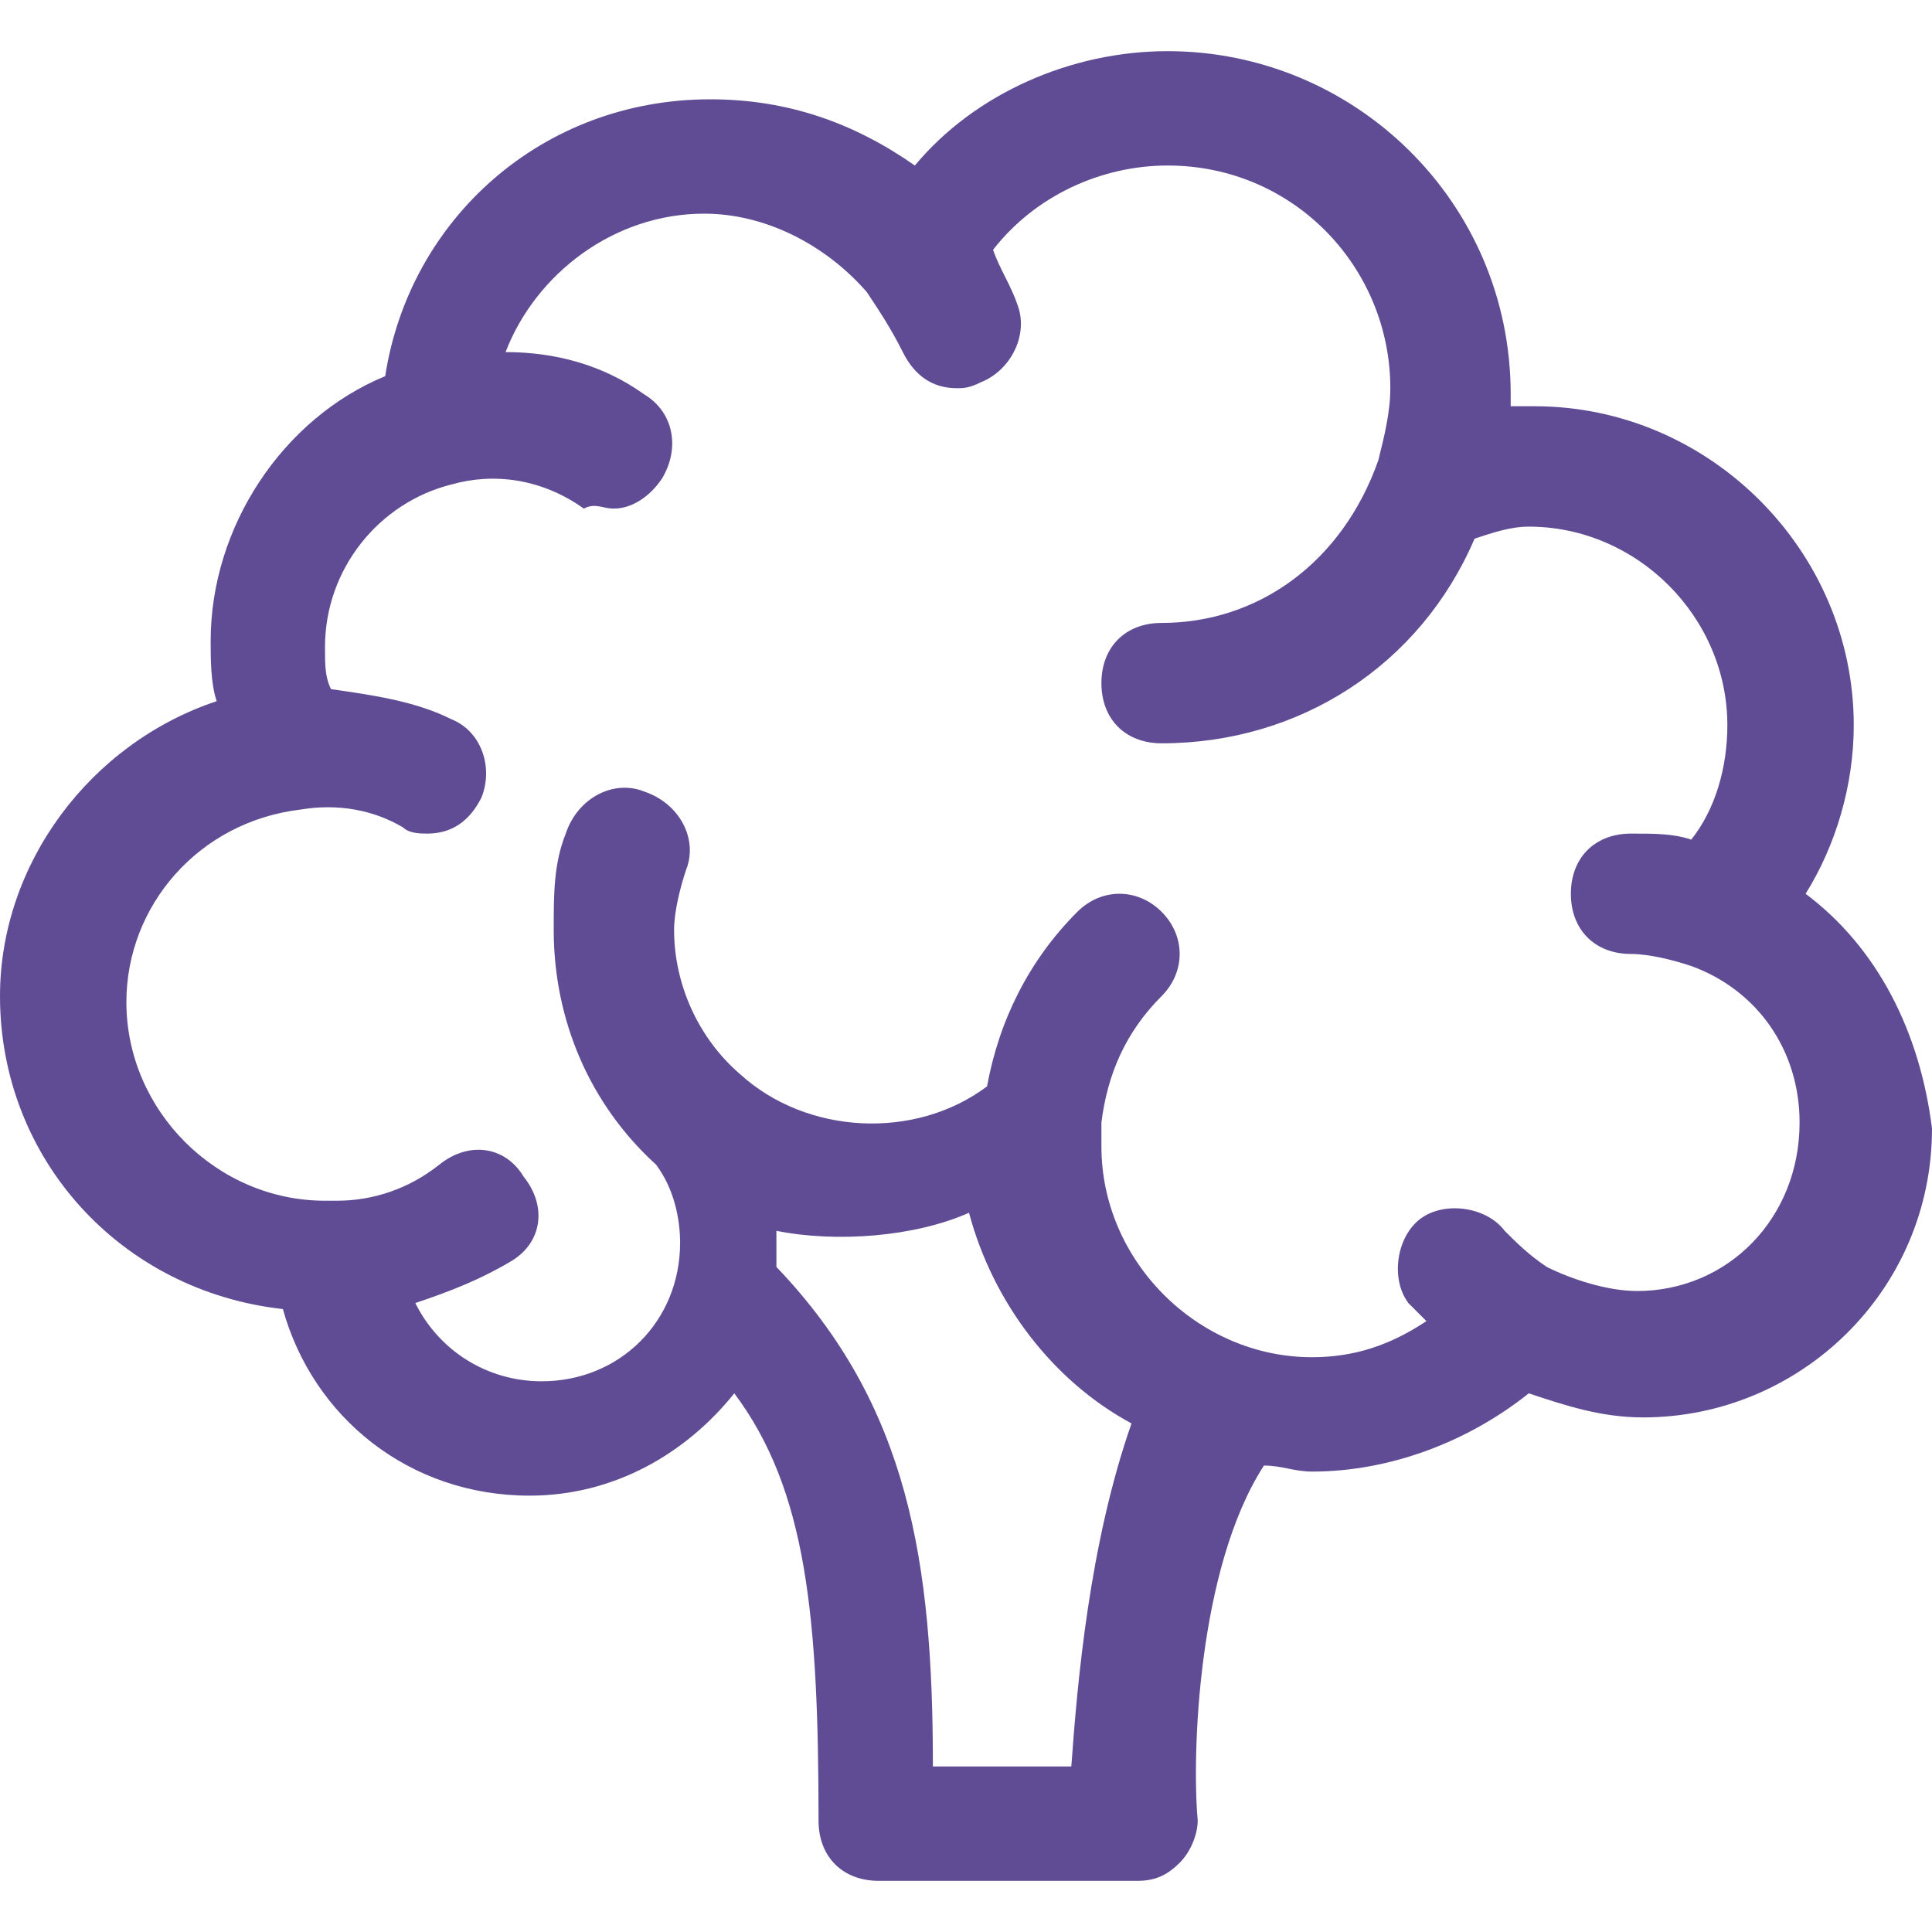 <?xml version="1.0"?><svg xmlns="http://www.w3.org/2000/svg" xmlns:xlink="http://www.w3.org/1999/xlink" version="1.1" id="Layer_1" x="0px" y="0px" viewBox="0 0 513.6 513.6" style="enable-background:new 0 0 513.6 513.6;" xml:space="preserve" width="512px" height="512px"><g><g><g><path d="M480,237.6c8-12.8,12.8-28.8,12.8-44.8c0-46.4-38.4-84.8-84.8-84.8c-1.6,0-4.8,0-6.4,0c0-1.6,0-1.6,0-3.2    c0-51.2-41.6-91.2-91.2-91.2c-25.6,0-51.2,11.2-67.2,30.4c-16-11.2-33.6-17.6-54.4-17.6c-44.8,0-80,32-86.4,73.6    C75.2,111.2,56,140,56,170.4c0,4.8,0,11.2,1.6,16C24,197.6,0,229.6,0,264.8C0,308,32,343.2,75.2,348c8,28.8,33.6,49.6,65.6,49.6    c22.4,0,41.6-11.2,54.4-27.2c19.2,25.6,22.4,59.2,22.4,113.6c0,9.6,6.4,16,16,16h68.8c4.8,0,8-1.6,11.2-4.8    c3.2-3.2,4.8-8,4.8-11.2c-1.6-17.6,0-67.2,17.6-94.4c4.8,0,8,1.6,12.8,1.6c20.8,0,41.6-8,57.6-20.8c9.6,3.2,19.2,6.4,30.4,6.4    c41.6,0,76.8-33.6,76.8-76.8C510.4,274.4,499.2,252,480,237.6z M284.8,469.6H248c0-54.4-6.4-96-41.6-132.8c0-3.2,0-4.8,0-8    c0,0,0,0,0-1.6c16,3.2,36.8,1.6,51.2-4.8c6.4,24,22.4,44.8,43.2,56C289.6,410.4,286.4,447.2,284.8,469.6z M435.2,343.2    c-8,0-17.6-3.2-24-6.4c-4.8-3.2-8-6.4-11.2-9.6c-4.8-6.4-16-8-22.4-3.2c-6.4,4.8-8,16-3.2,22.4c1.6,1.6,3.2,3.2,4.8,4.8    c-9.6,6.4-19.2,9.6-30.4,9.6c-30.4,0-56-25.6-56-56c0-1.6,0-3.2,0-4.8c0,0,0,0,0-1.6c1.6-12.8,6.4-24,16-33.6    c6.4-6.4,6.4-16,0-22.4c-6.4-6.4-16-6.4-22.4,0c-12.8,12.8-20.8,28.8-24,46.4c-19.2,14.4-48,12.8-65.6-3.2    c-11.2-9.6-17.6-24-17.6-38.4c0-4.8,1.6-11.2,3.2-16c3.2-8-1.6-17.6-11.2-20.8c-8-3.2-17.6,1.6-20.8,11.2c-3.2,8-3.2,16-3.2,25.6    c0,24,9.6,46.4,27.2,62.4c4.8,6.4,6.4,14.4,6.4,20.8c0,20.8-16,36.8-36.8,36.8c-14.4,0-27.2-8-33.6-20.8    c9.6-3.2,17.6-6.4,25.6-11.2c8-4.8,9.6-14.4,3.2-22.4c-4.8-8-14.4-9.6-22.4-3.2c-8,6.4-17.6,9.6-27.2,9.6c0,0,0,0-1.6,0h-1.6    c-28.8,0-52.8-24-52.8-52.8c0-25.6,19.2-48,46.4-51.2c9.6-1.6,19.2,0,27.2,4.8c1.6,1.6,4.8,1.6,6.4,1.6c6.4,0,11.2-3.2,14.4-9.6    c3.2-8,0-17.6-8-20.8c-9.6-4.8-20.8-6.4-32-8c-1.6-3.2-1.6-6.4-1.6-11.2c0-20.8,14.4-38.4,33.6-43.2c11.2-3.2,24-1.6,35.2,6.4    c3.2-1.6,4.8,0,8,0c4.8,0,9.6-3.2,12.8-8c4.8-8,3.2-17.6-4.8-22.4c-11.2-8-24-11.2-36.8-11.2c8-20.8,28.8-36.8,52.8-36.8    c16,0,32,8,43.2,20.8c3.2,4.8,6.4,9.6,9.6,16s8,9.6,14.4,9.6c1.6,0,3.2,0,6.4-1.6c8-3.2,12.8-12.8,9.6-20.8    c-1.6-4.8-4.8-9.6-6.4-14.4C275.2,52,292.8,44,310.4,44c33.6,0,59.2,27.2,59.2,59.2c0,6.4-1.6,12.8-3.2,19.2    c-9.6,27.2-32,43.2-57.6,43.2c-9.6,0-16,6.4-16,16c0,9.6,6.4,16,16,16c36.8,0,68.8-20.8,83.2-54.4c4.8-1.6,9.6-3.2,14.4-3.2    c28.8,0,52.8,24,52.8,52.8c0,11.2-3.2,22.4-9.6,30.4c-4.8-1.6-9.6-1.6-16-1.6c-9.6,0-16,6.4-16,16c0,9.6,6.4,16,16,16    c4.8,0,11.2,1.6,16,3.2c17.6,6.4,28.8,22.4,28.8,41.6C478.4,324,459.2,343.2,435.2,343.2z" data-original="#000000" class="active-path" data-old_color="#000000" fill="#5F4C94"/></g></g></g></svg>